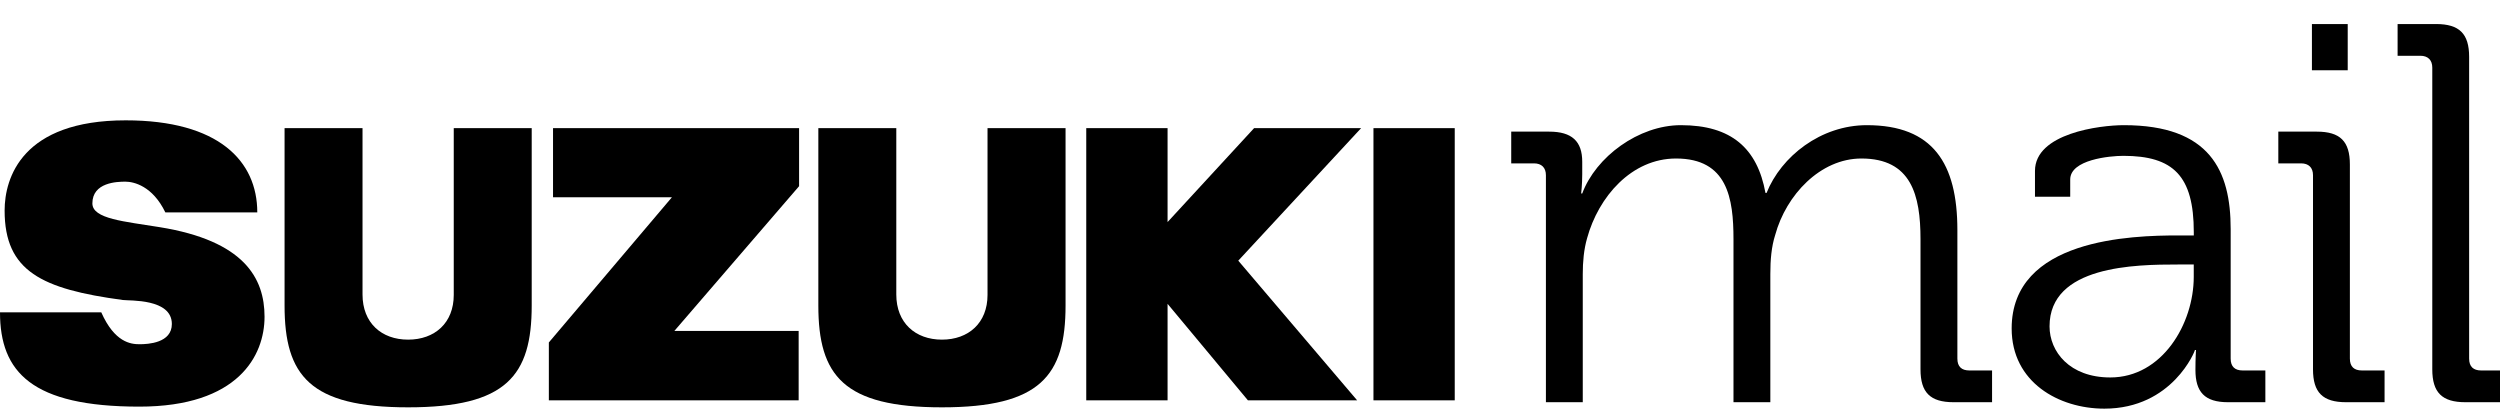 <svg width="104" height="17" viewBox="0 0 104 17" fill="none" xmlns="http://www.w3.org/2000/svg">
<g clip-path="url(#clip0_219_65)">
<path d="M60.517 5.331H57.136V16.654H60.517V5.331Z" fill="black"/>
<path d="M56.622 5.331H52.17L48.571 9.238V5.331H45.188V16.654H48.571V12.639L51.913 16.654H56.457L51.512 10.844L56.622 5.331Z" fill="black"/>
<path d="M39.185 16.945C43.278 16.945 44.327 15.624 44.327 12.711V5.331H41.081V12.27C41.081 13.434 40.292 14.129 39.185 14.129C38.077 14.129 37.286 13.431 37.286 12.252V5.331H34.043V12.711C34.043 15.624 35.091 16.945 39.185 16.945Z" fill="black"/>
<path d="M33.242 5.331H23.006V8.206H27.952L22.832 14.246V16.654H33.224V13.767H28.053L33.242 7.745V5.331Z" fill="black"/>
<path d="M16.977 16.945C21.073 16.945 22.119 15.624 22.119 12.711V5.331H18.876V12.27C18.876 13.434 18.087 14.129 16.977 14.129C15.868 14.129 15.081 13.431 15.081 12.252V5.331H11.838V12.711C11.838 15.624 12.889 16.945 16.98 16.945H16.977Z" fill="black"/>
<path d="M3.843 8.461C3.843 7.586 4.869 7.557 5.216 7.557C5.564 7.557 6.346 7.734 6.878 8.835H10.703C10.703 6.702 9.102 5.006 5.228 5.006C0.925 5.006 0.192 7.392 0.192 8.759C0.192 11.287 1.741 12.026 5.11 12.48C5.397 12.518 7.149 12.413 7.149 13.478C7.149 14.268 6.164 14.32 5.803 14.32C5.442 14.32 4.768 14.246 4.213 12.993H0C0 15.479 1.326 16.916 5.796 16.916C9.912 16.916 11.005 14.792 11.005 13.178C11.005 11.565 10.153 10.017 6.644 9.45C5.18 9.211 3.843 9.11 3.843 8.461Z" fill="black"/>
<path d="M64.31 7.288C64.31 6.975 64.129 6.796 63.814 6.796H62.867V5.476H64.445C65.392 5.476 65.821 5.878 65.821 6.729V7.243C65.821 7.691 65.776 8.049 65.776 8.049H65.821C66.385 6.527 68.166 5.207 69.925 5.207C72.023 5.207 73.105 6.169 73.444 8.027H73.489C74.097 6.505 75.744 5.207 77.661 5.207C80.412 5.207 81.427 6.796 81.427 9.571V14.919C81.427 15.255 81.607 15.411 81.923 15.411H82.87V16.732H81.269C80.299 16.732 79.893 16.329 79.893 15.367V9.951C79.893 8.116 79.51 6.594 77.435 6.594C75.721 6.594 74.3 8.116 73.849 9.772C73.692 10.264 73.646 10.801 73.646 11.406V16.732H72.113V9.951C72.113 8.25 71.865 6.594 69.722 6.594C67.873 6.594 66.497 8.183 66.024 9.906C65.888 10.376 65.843 10.891 65.843 11.406V16.732H64.31V7.288Z" fill="black"/>
<path d="M90.631 9.794H91.262V9.66C91.262 7.311 90.405 6.483 88.331 6.483C87.767 6.483 86.121 6.639 86.121 7.467V8.183H84.655V7.109C84.655 5.543 87.361 5.207 88.353 5.207C91.939 5.207 92.796 7.109 92.796 9.526V14.919C92.796 15.255 92.976 15.411 93.292 15.411H94.239V16.732H92.683C91.713 16.732 91.33 16.306 91.33 15.389C91.33 14.896 91.353 14.561 91.353 14.561H91.308C91.33 14.561 90.383 17 87.541 17C85.647 17 83.685 15.903 83.685 13.666C83.685 9.929 88.669 9.794 90.631 9.794ZM87.787 15.702C89.952 15.702 91.26 13.464 91.26 11.518V11.003H90.606C88.825 11.003 85.261 11.048 85.261 13.576C85.261 14.628 86.096 15.702 87.787 15.702Z" fill="black"/>
<path d="M96.221 7.288C96.221 6.975 96.041 6.796 95.725 6.796H94.778V5.476H96.379C97.349 5.476 97.755 5.878 97.755 6.841V14.919C97.755 15.255 97.935 15.411 98.251 15.411H99.198V16.732H97.597C96.627 16.732 96.221 16.329 96.221 15.366V7.288ZM96.176 1H97.665V2.924H96.176V1Z" fill="black"/>
<path d="M101.183 2.813C101.183 2.499 101.002 2.32 100.687 2.32H99.74V1H101.341C102.31 1 102.716 1.403 102.716 2.365V14.919C102.716 15.255 102.897 15.411 103.213 15.411H104.16V16.732H102.559C101.589 16.732 101.183 16.329 101.183 15.366V2.813Z" fill="black"/>
</g>
<defs>
<clipPath id="clip0_219_65">
<rect width="104" height="17" fill="white"/>
</clipPath>
</defs>
</svg>
